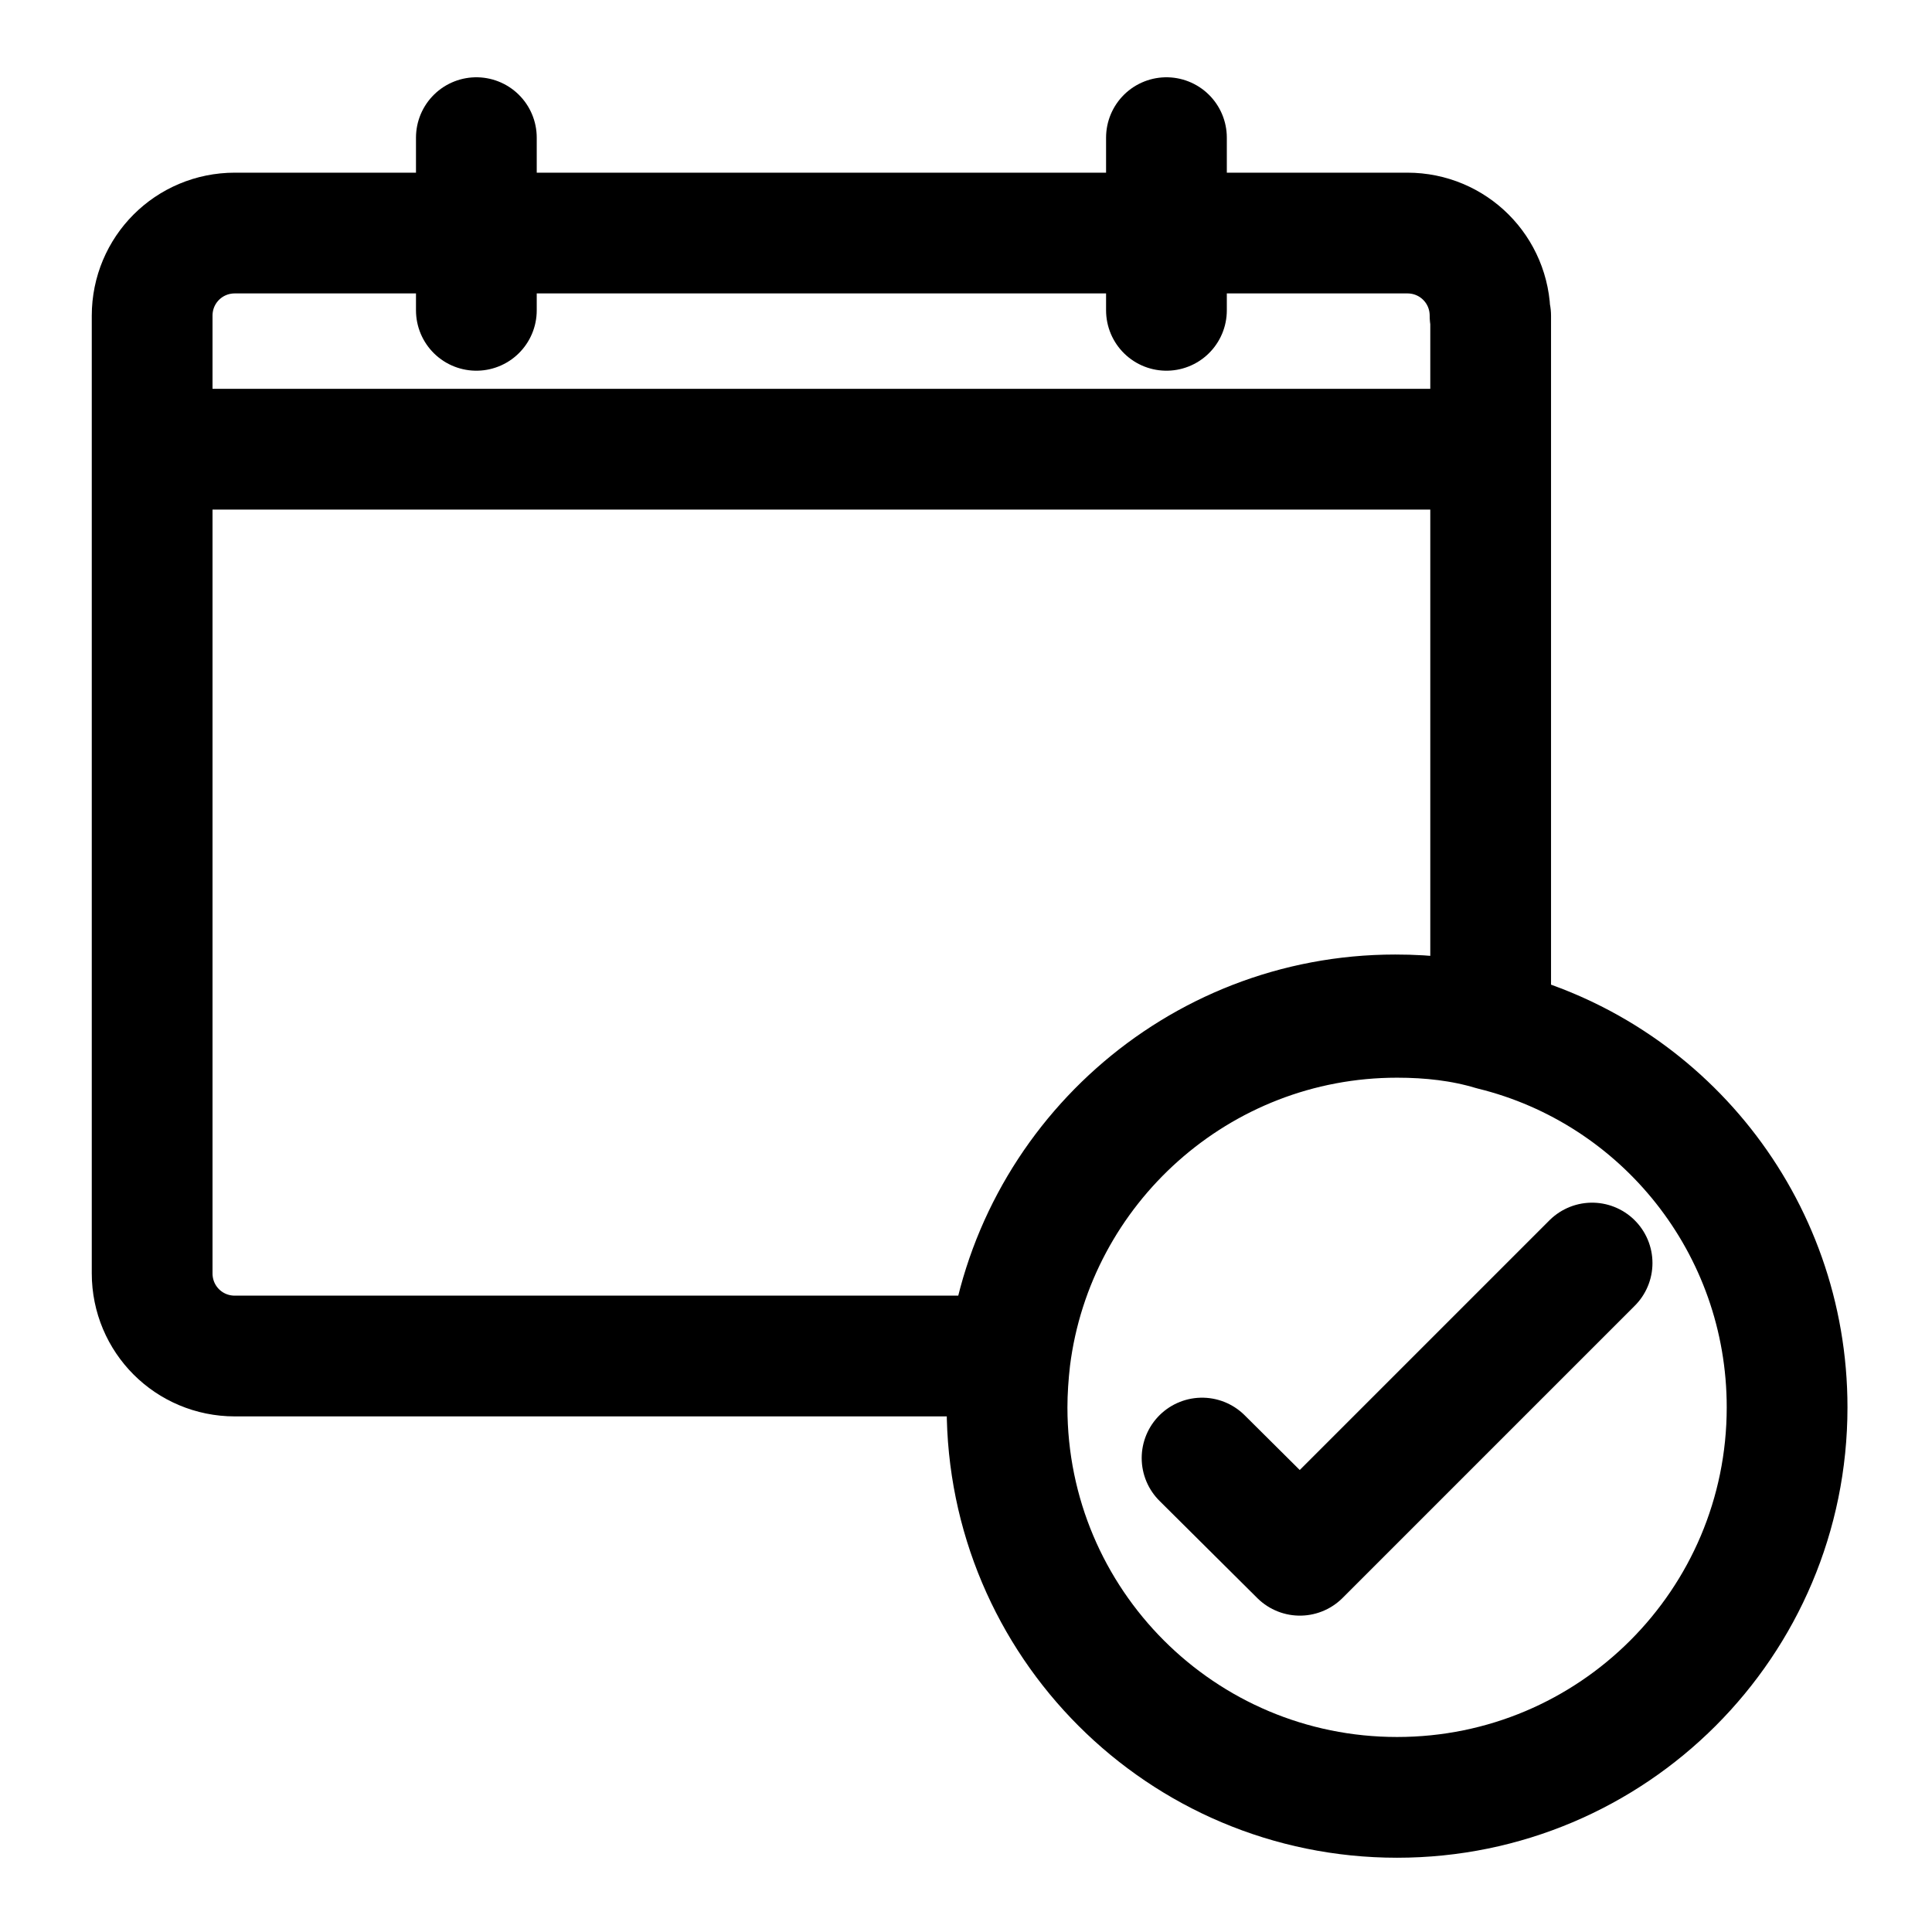 <?xml version="1.0" encoding="UTF-8"?>
<svg id="Ebene_1" data-name="Ebene 1" xmlns="http://www.w3.org/2000/svg" viewBox="0 0 32 32">
  <defs>
    <style>
      .cls-1 {
        fill: none;
        stroke: #000;
        stroke-linecap: round;
        stroke-linejoin: round;
        stroke-width: 2px;
      }
    </style>
  </defs>
  <path class="cls-1" d="m24.69,5.23v11.79c-.5-.15-1.03-.21-1.58-.21-3.29,0-6.01,2.47-6.41,5.65H3.89c-.76,0-1.37-.61-1.37-1.37V5.23c0-.76.61-1.37,1.37-1.37h19.42c.76,0,1.37.61,1.37,1.37Z"/>
  <line class="cls-1" x1="2.6" y1="7.44" x2="24.61" y2="7.44"/>
  <g>
    <line class="cls-1" x1="7.89" y1="2.28" x2="7.89" y2="5.14"/>
    <line class="cls-1" x1="19.32" y1="2.28" x2="19.32" y2="5.14"/>
  </g>
  <path class="cls-1" d="m29.6,23.31c0,3.57-2.89,6.46-6.46,6.46s-6.46-2.89-6.46-6.46c0-.27.02-.55.05-.81.4-3.18,3.12-5.65,6.41-5.65.55,0,1.08.06,1.58.21,2.81.69,4.88,3.23,4.88,6.25Z"/>
  <polyline class="cls-1" points="19.91 24.15 21.53 25.76 26.37 20.92"/>
</svg>